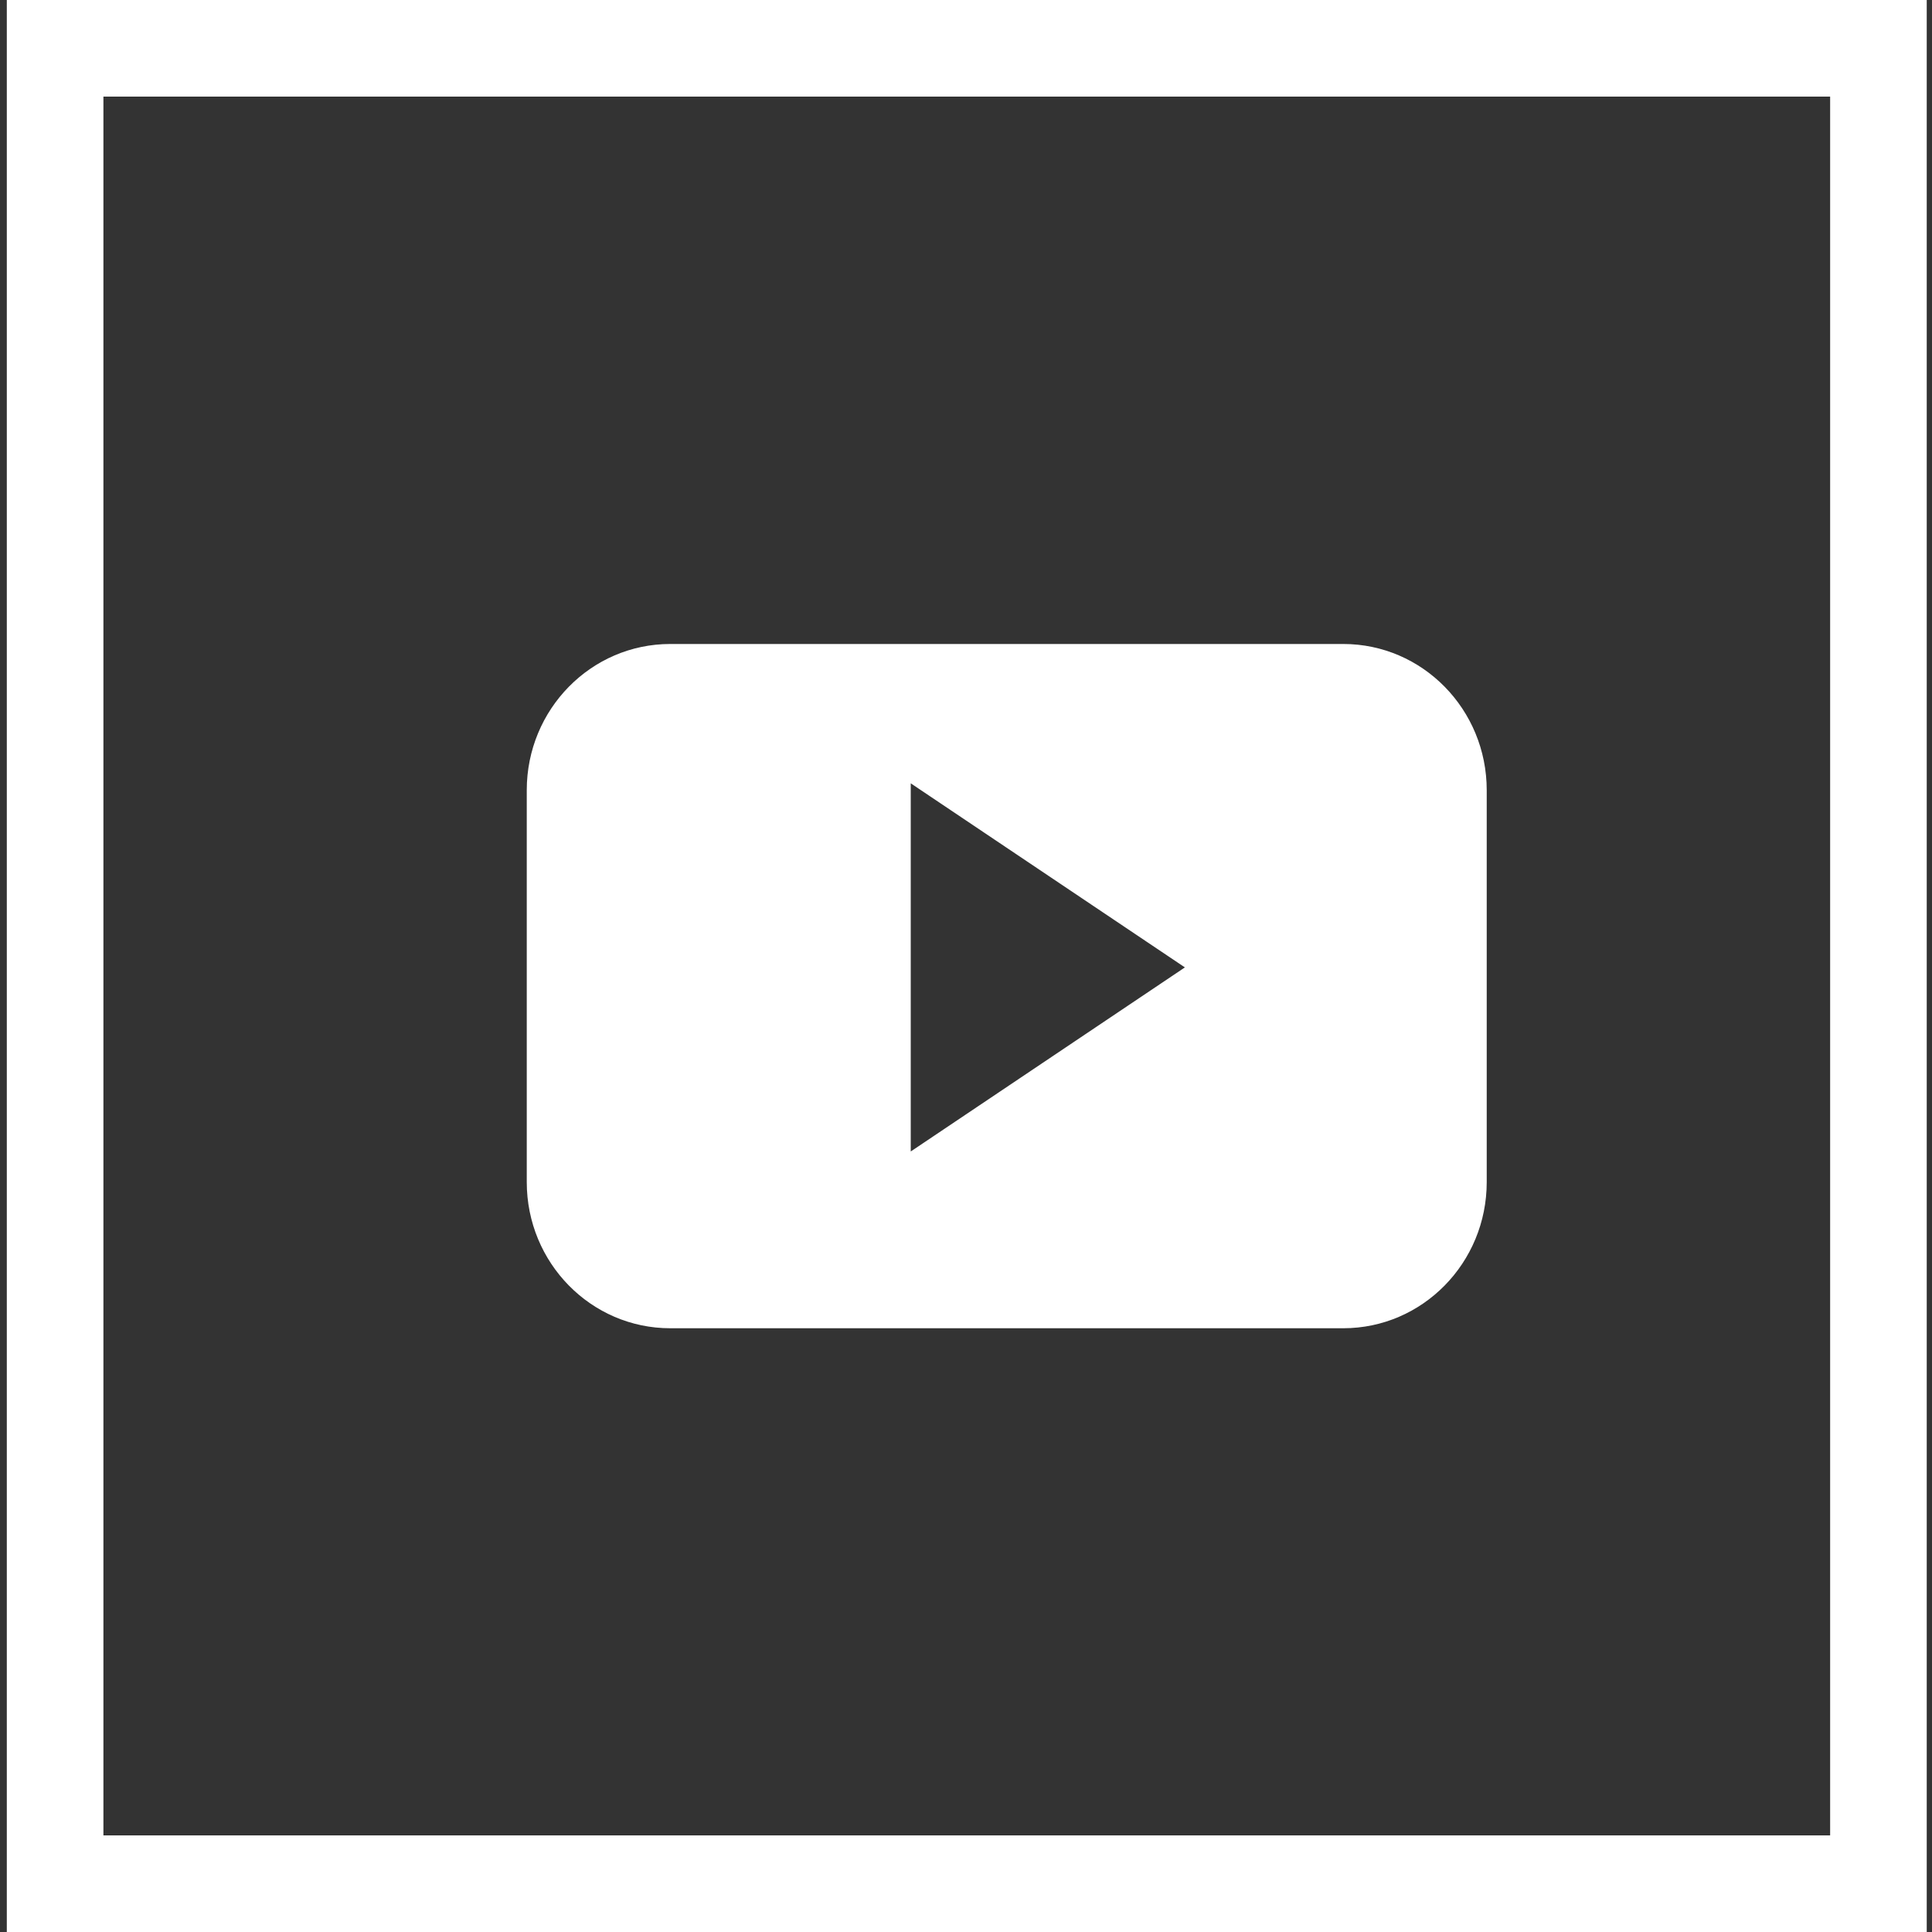 <svg width="40" height="40" viewBox="0 0 40 40" fill="none" xmlns="http://www.w3.org/2000/svg">
<rect x="0" y="0" width="40" height="40" fill="#333333" stroke="none"/>
<rect x="1.141" y="1" width="37.75" height="38" stroke="white" stroke-width="2"/>
<path fill-rule="evenodd" clip-rule="evenodd" d="M27.811 13.333C29.452 13.333 30.781 14.688 30.781 16.36V24.474C30.781 26.145 29.452 27.5 27.811 27.5H13.877C12.236 27.5 10.906 26.145 10.906 24.474V16.36C10.906 14.688 12.236 13.333 13.877 13.333H27.811ZM18.856 16.218V23.84L24.532 20.029L18.856 16.218Z" fill="white"/>
</svg>
